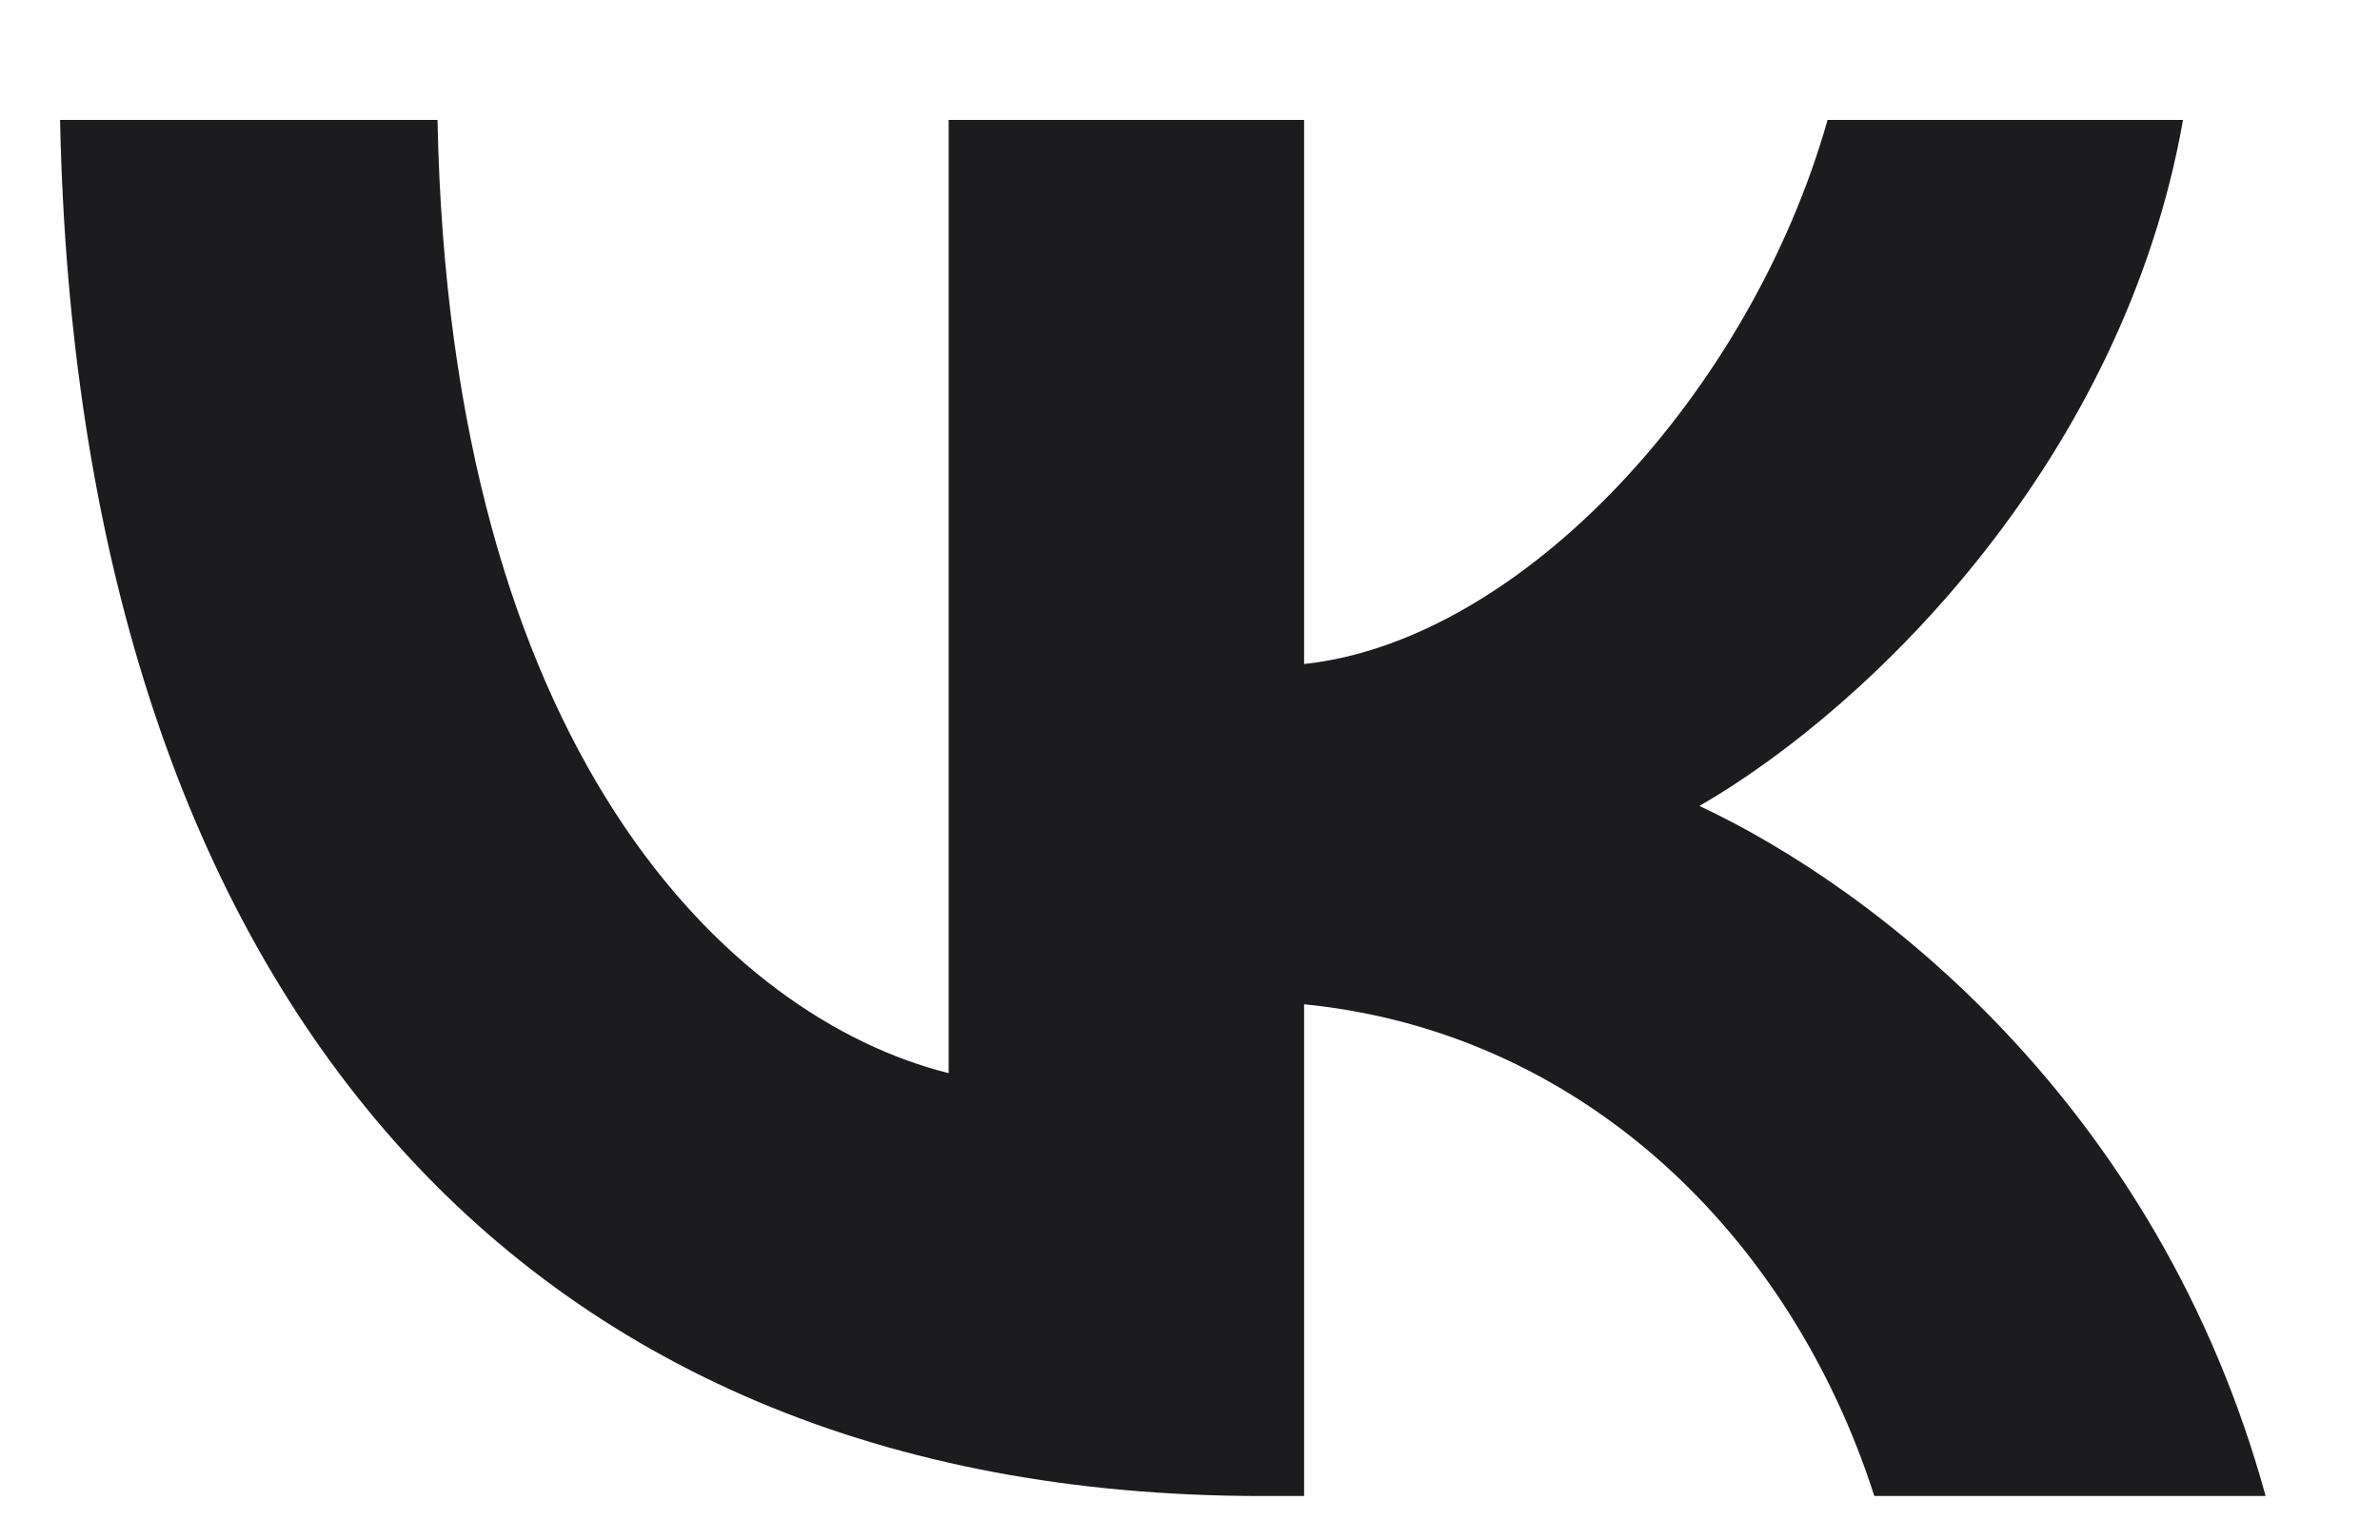 <?xml version="1.0" encoding="UTF-8"?> <svg xmlns="http://www.w3.org/2000/svg" width="17" height="11" viewBox="0 0 17 11" fill="none"> <path d="M9.009 10.688C3.627 10.688 0.557 6.997 0.429 0.857H3.125C3.214 5.364 5.201 7.273 6.776 7.667V0.857H9.315V4.744C10.869 4.577 12.503 2.805 13.054 0.857H15.593C15.169 3.258 13.398 5.029 12.139 5.758C13.398 6.348 15.415 7.893 16.183 10.688H13.388C12.788 8.818 11.293 7.371 9.315 7.175V10.688H9.009Z" fill="#1C1C1E"></path> </svg> 